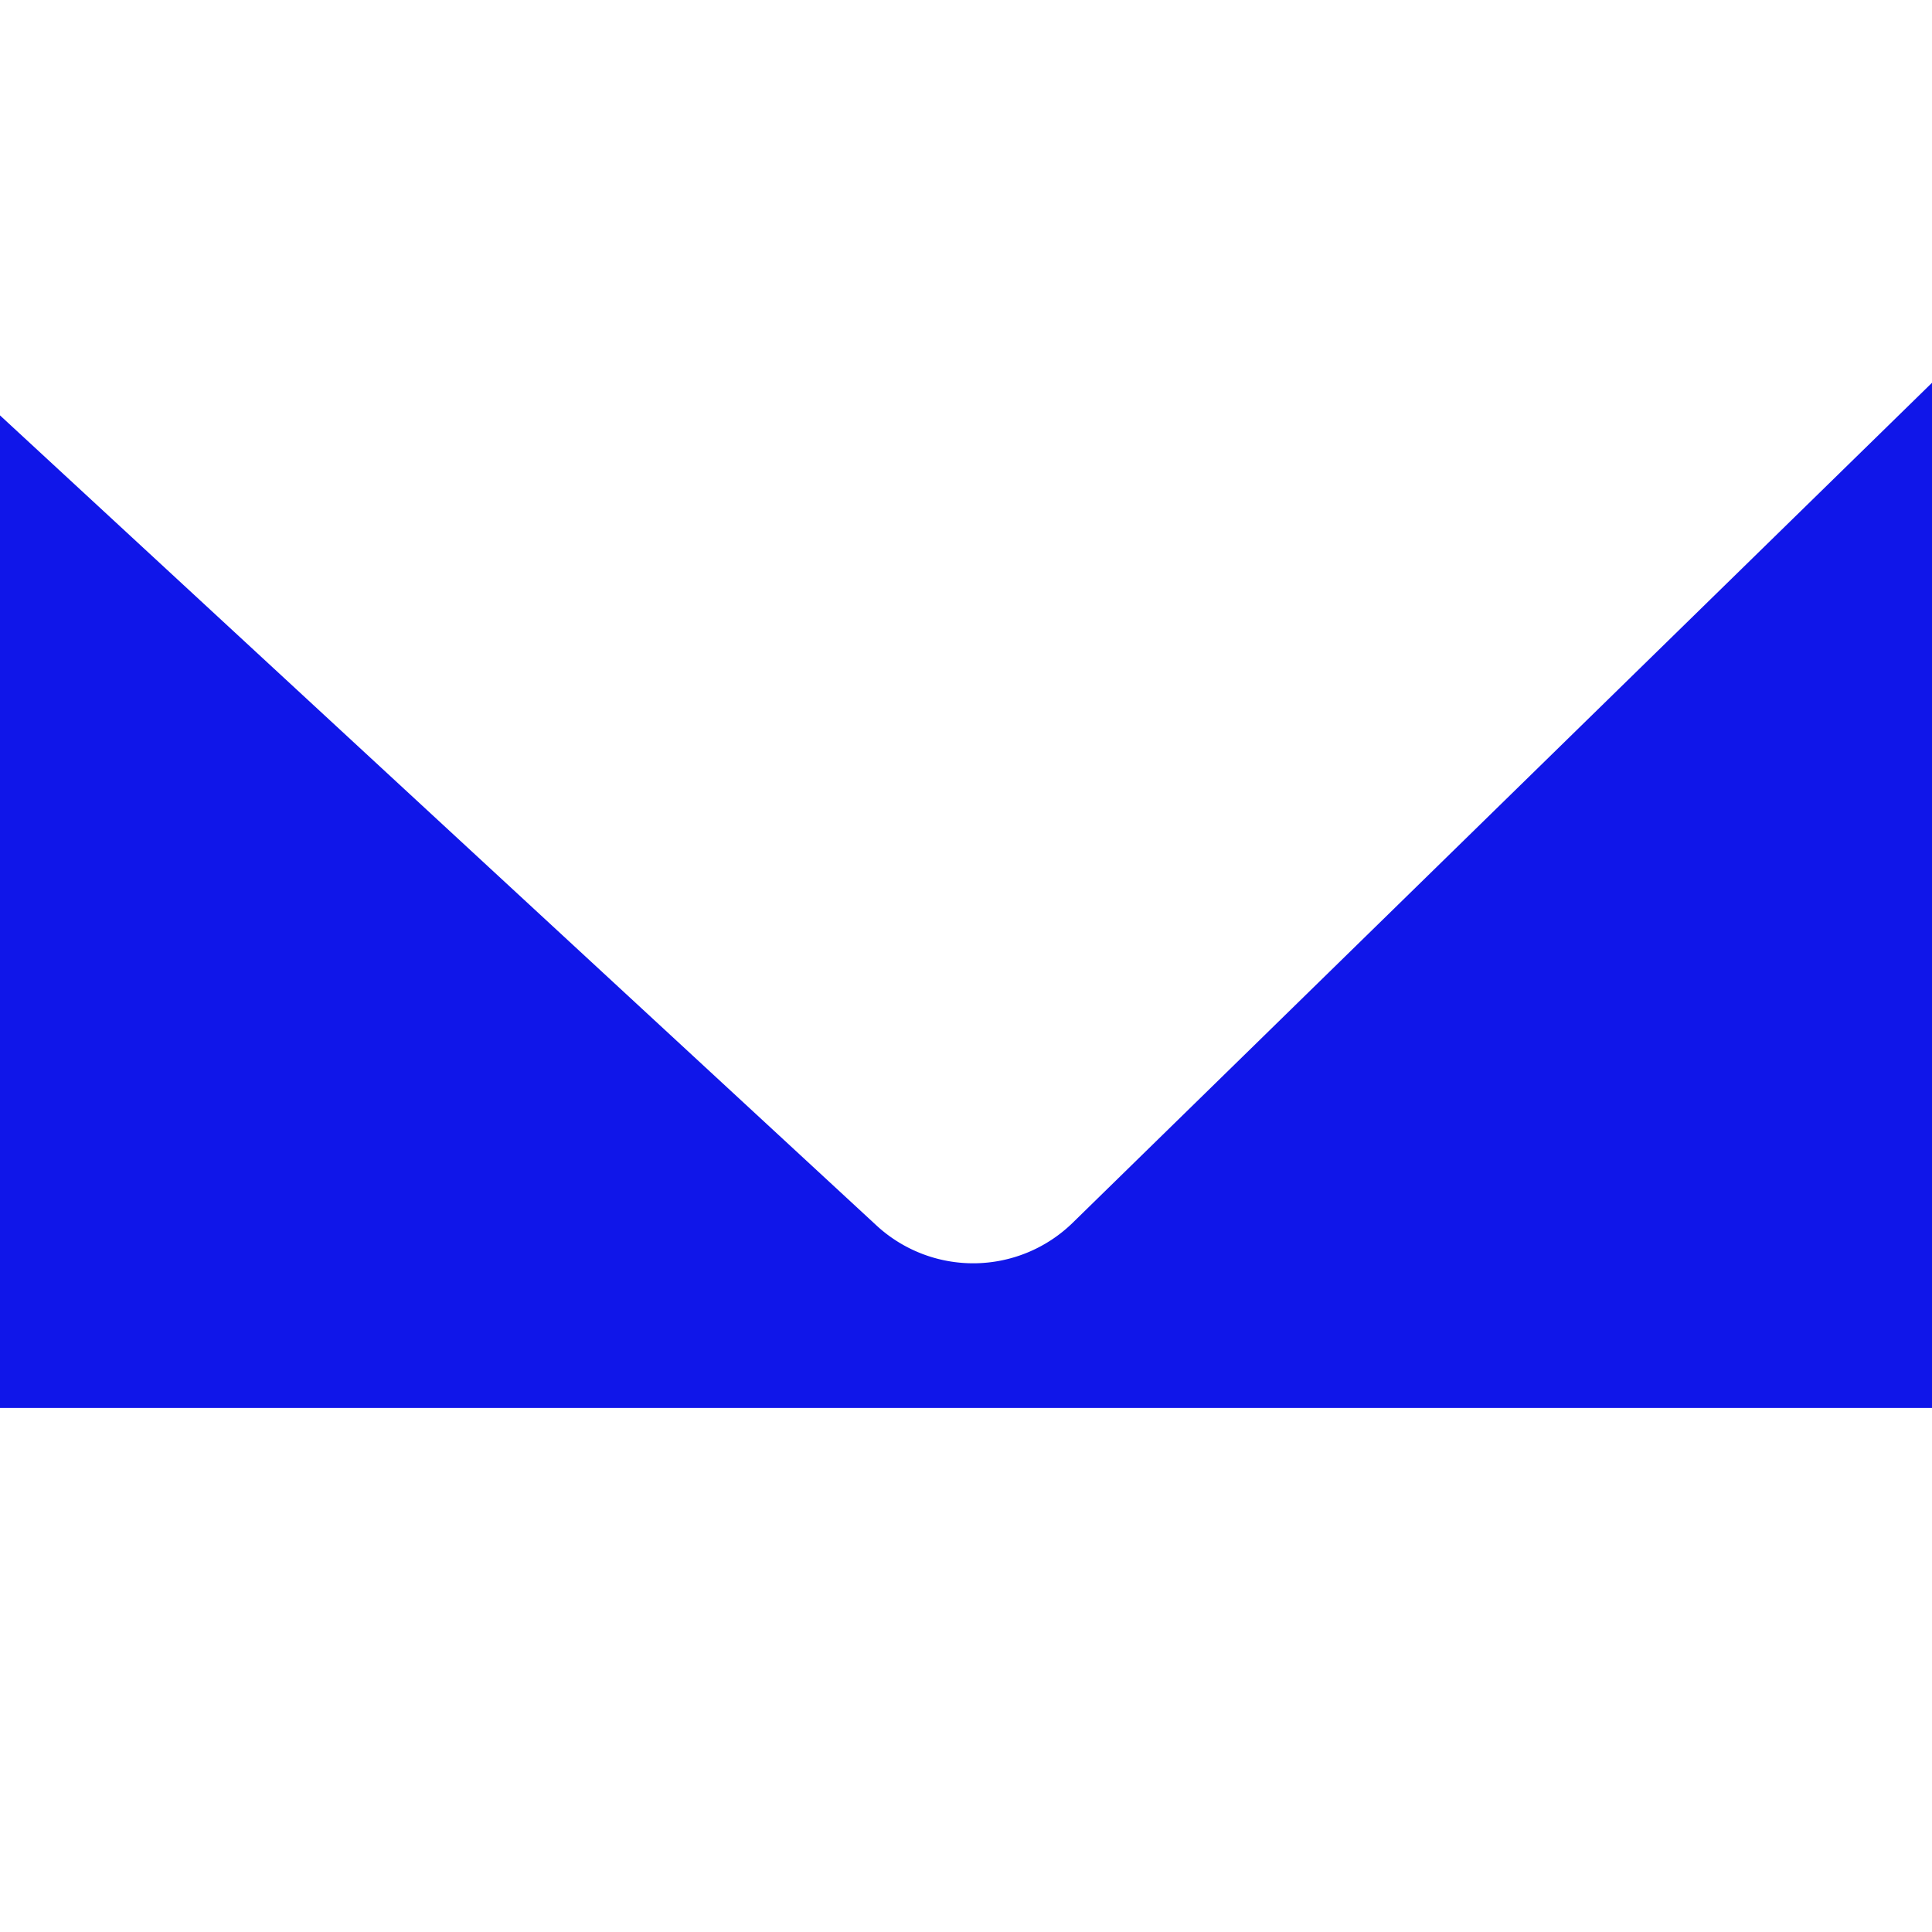 <?xml version="1.0" encoding="UTF-8" standalone="no"?>
<!DOCTYPE svg PUBLIC "-//W3C//DTD SVG 1.1//EN" "http://www.w3.org/Graphics/SVG/1.1/DTD/svg11.dtd">
<svg xmlns="http://www.w3.org/2000/svg" version="1.1" viewBox="0.00 0.00 16.00 16.00">
<path fill="#1016e9" d="
  M 16.00 3.17
  L 16.00 11.66
  L 0.00 11.66
  L 0.00 3.44
  L 7.26 10.15
  A 1.18 1.18 0.0 0 0 8.88 10.13
  L 16.00 3.17
  Z"
/>
</svg>
